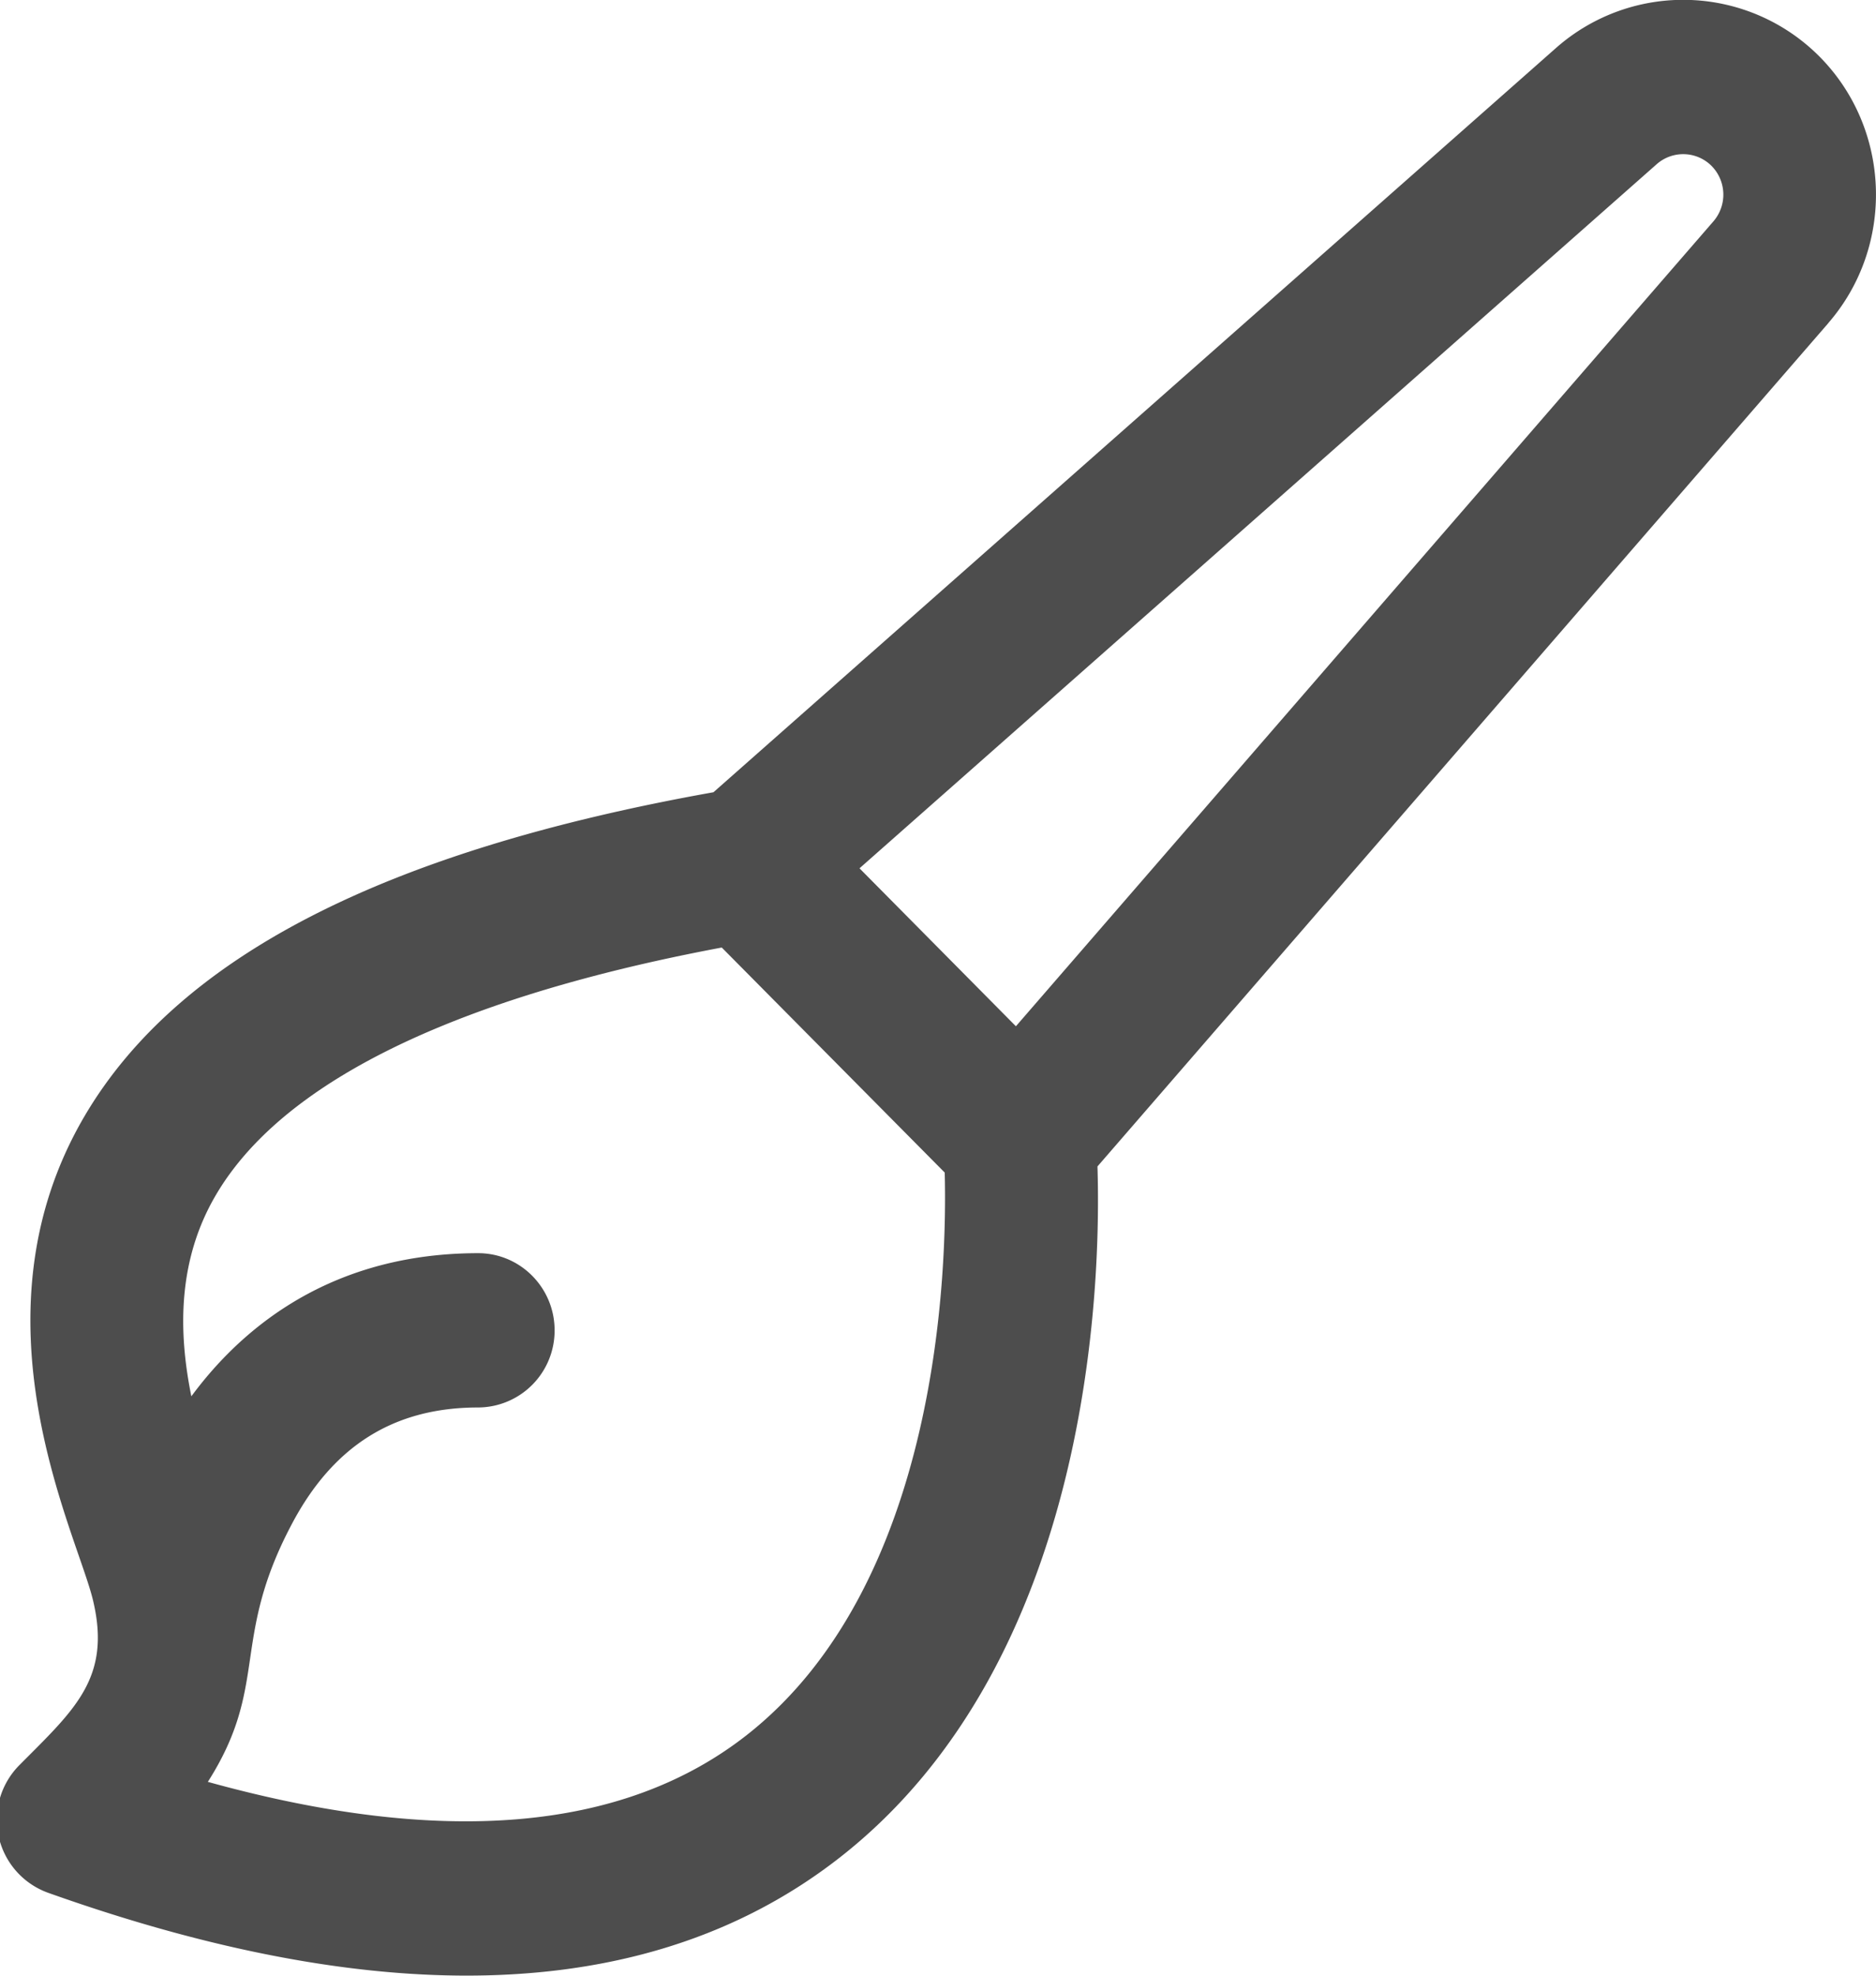 <svg xmlns="http://www.w3.org/2000/svg" width="19" height="20" viewBox="0 0 19 20"><g><g><path fill="#4d4d4d" d="M18.518 3.27l-7.403 8.538c.037 1.17-.052 4.997-2.61 6.996-2.246 1.755-5.332 1.313-8.02.356a.785.785 0 0 1-.29-1.29c.556-.56.936-.881.747-1.67-.163-.683-1.287-2.853-.087-4.899.945-1.61 3.03-2.685 6.371-3.281L15.76.485a1.946 1.946 0 0 1 2.67.09c.724.732.763 1.915.088 2.694zm-8.95 8.6L7.31 9.592c-1.705.32-4.242 1.002-5.124 2.506-.39.664-.38 1.387-.248 2.037.229-.31.491-.573.784-.788.6-.439 1.314-.661 2.121-.661.427 0 .774.35.774.781a.778.778 0 0 1-.774.781c-.852 0-1.47.387-1.89 1.185-.62 1.173-.224 1.625-.848 2.605 2.375.658 4.204.503 5.448-.466 1.968-1.533 2.04-4.746 2.015-5.702zm7.767-10.19a.406.406 0 0 0-.556-.018L8.705 8.79l1.584 1.599 7.065-8.149a.414.414 0 0 0-.019-.56z"/></g></g></svg>